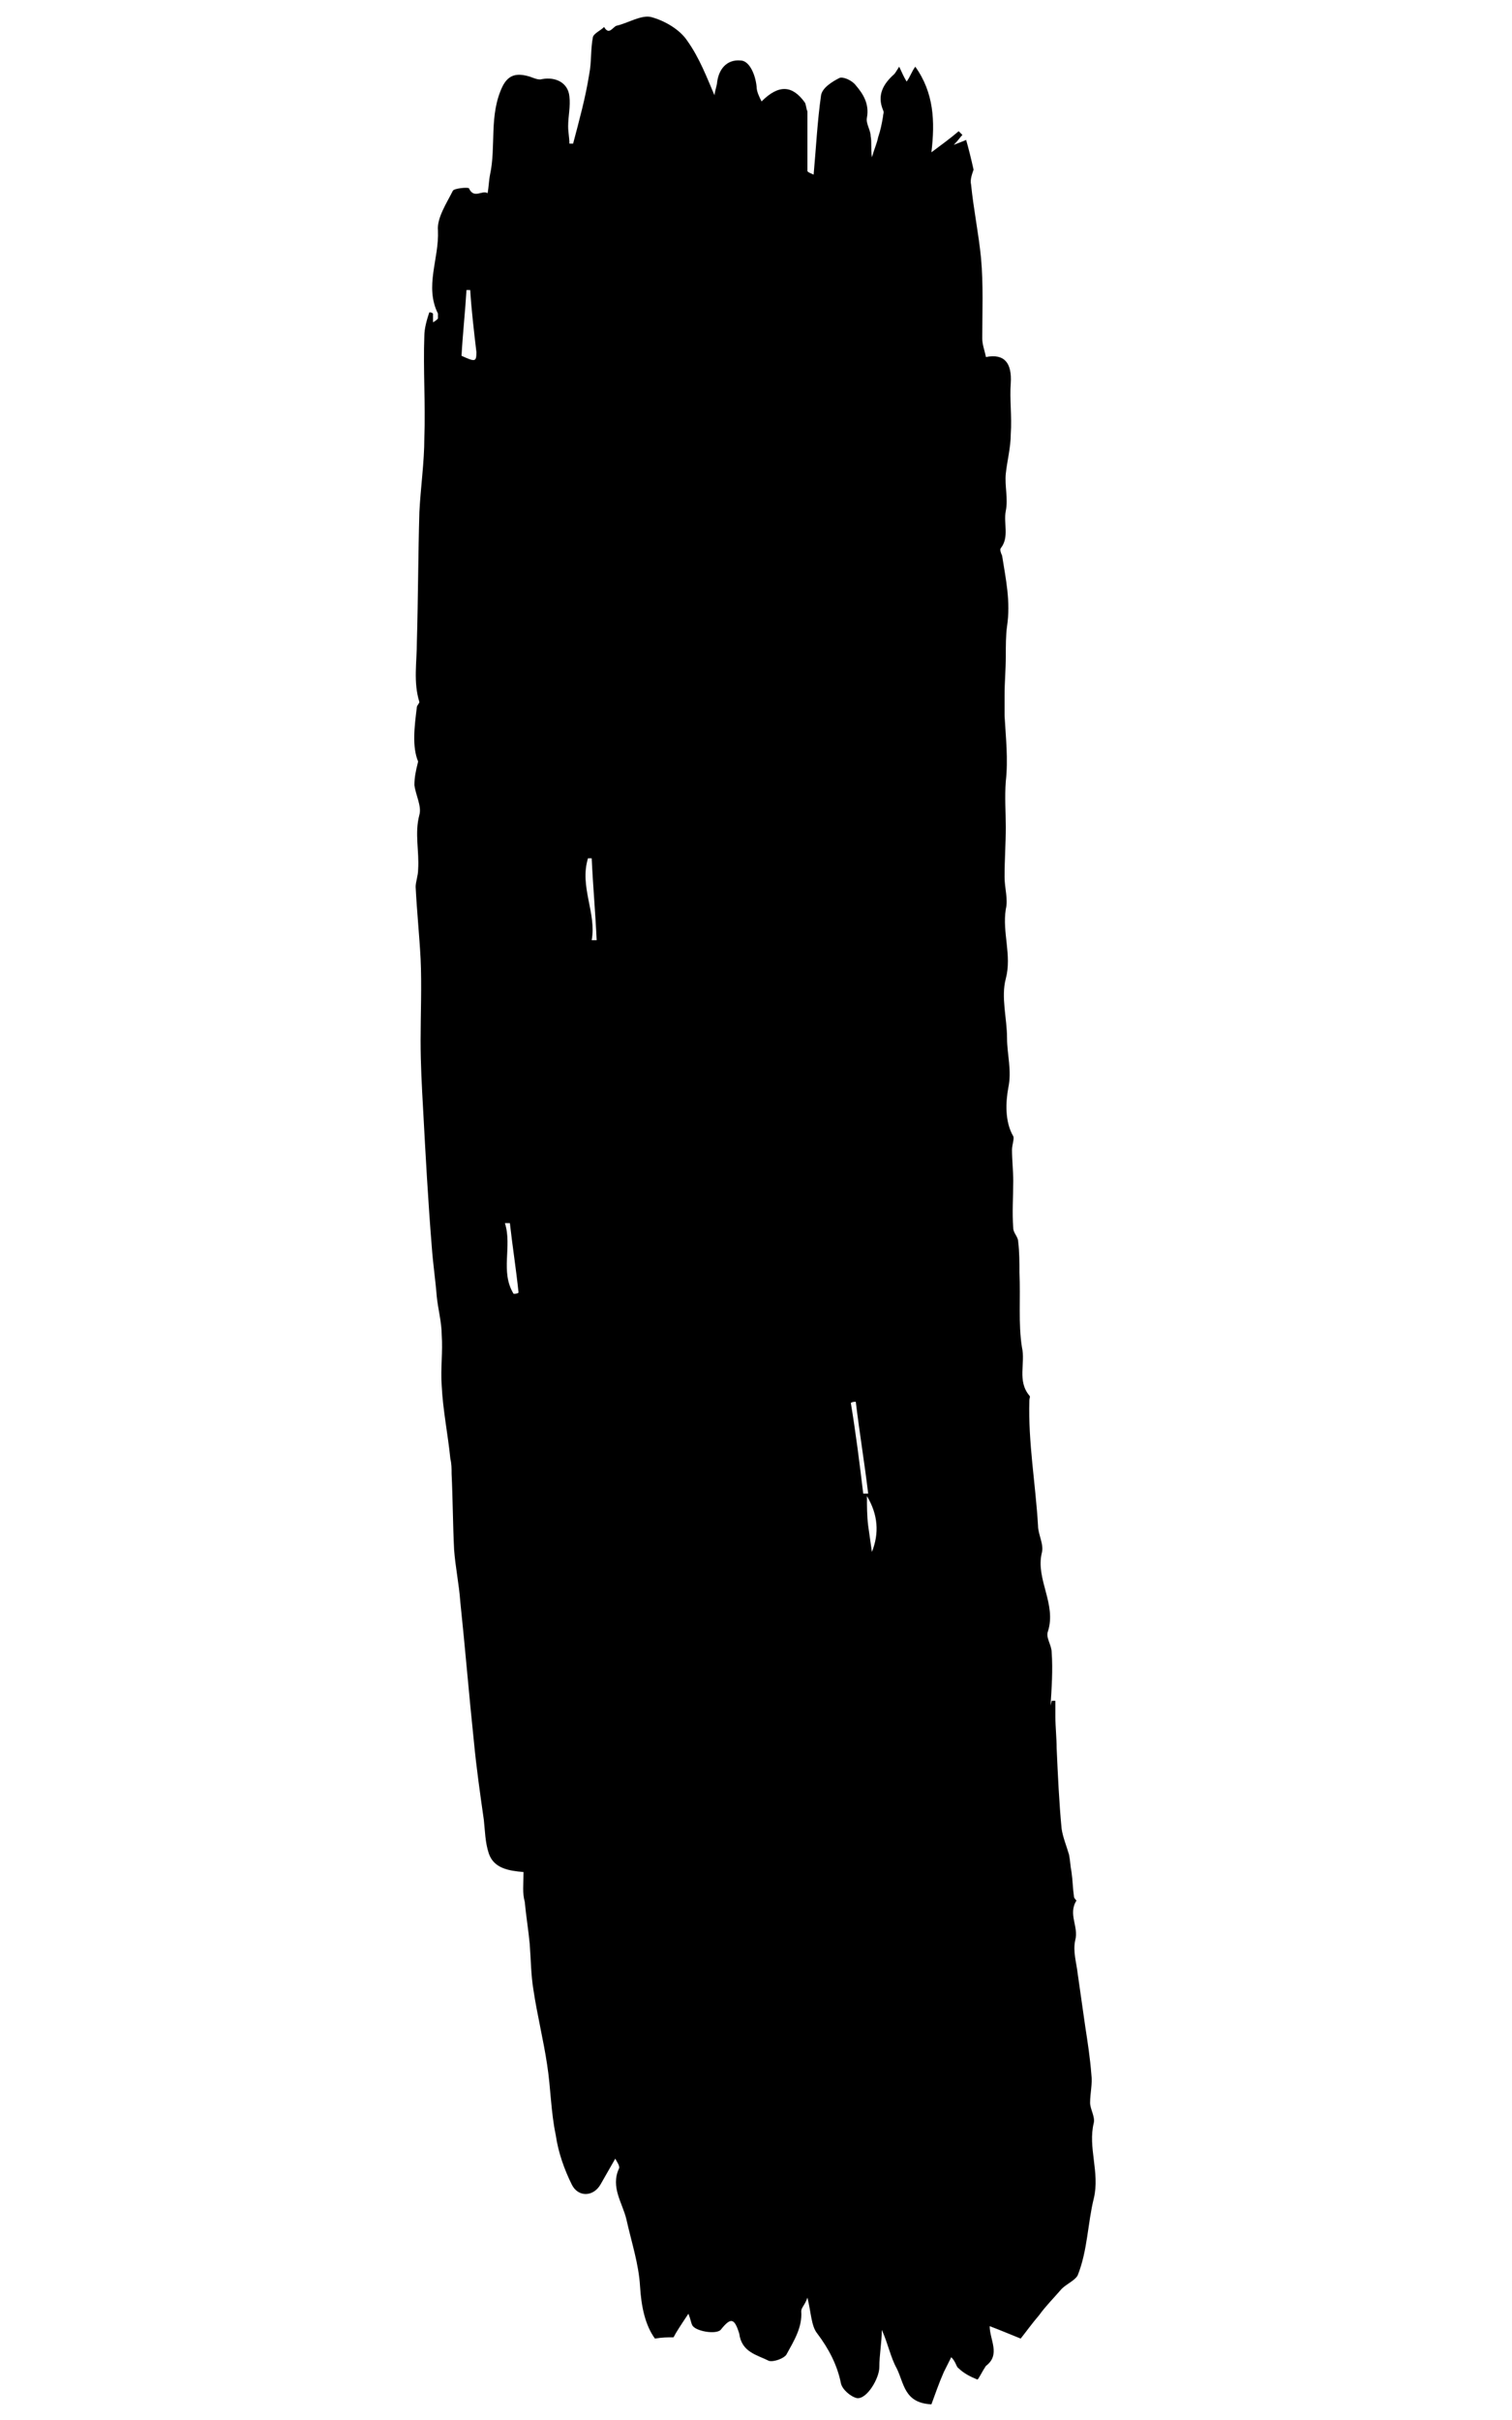 <svg xmlns="http://www.w3.org/2000/svg" xmlns:xlink="http://www.w3.org/1999/xlink" width="500" zoomAndPan="magnify" viewBox="0 0 375 600" height="800" preserveAspectRatio="xMidYMid meet" version="1.0"><defs><clipPath id="id1"><path d="M 102 4 L 272 4 L 272 596.113 L 102 596.113 Z M 102 4 " clip-rule="nonzero"/></clipPath></defs><g clip-path="url(#id1)"><path fill="#000000" d="M 129.84 464.141 C 126.148 463.832 122.461 463.219 121.23 459.527 C 120.309 456.758 120.309 453.988 120 451.219 C 119.078 444.762 118.156 438.301 117.539 431.84 C 116.309 420.148 115.387 408.766 114.156 397.078 C 113.852 392.77 112.926 388.465 112.621 384.156 C 112.312 378.004 112.312 371.852 112.004 365.391 C 112.004 364.16 112.004 362.93 111.699 361.699 C 111.082 355.547 109.852 349.703 109.547 343.551 C 109.238 339.242 109.852 335.242 109.547 330.938 C 109.547 327.859 108.621 324.477 108.316 321.398 C 108.008 317.398 107.395 313.402 107.086 309.094 C 106.164 297.711 105.547 286.328 104.934 274.945 C 104.625 269.41 104.316 263.871 104.316 258.027 C 104.316 251.258 104.625 244.492 104.316 237.723 C 104.012 231.879 103.395 226.035 103.086 219.879 C 103.086 218.648 103.703 217.113 103.703 215.574 C 104.012 210.961 102.781 206.652 104.012 202.039 C 104.625 199.887 103.086 197.117 102.781 194.656 C 102.781 192.809 103.086 191.27 103.703 188.809 C 102.164 185.117 102.781 180.195 103.395 175.273 C 103.395 174.965 104.012 174.352 104.012 174.043 C 102.473 169.121 103.395 164.199 103.395 158.969 C 103.703 148.203 103.703 137.742 104.012 126.977 C 104.316 120.824 105.242 114.672 105.242 108.52 C 105.547 100.211 104.934 91.598 105.242 83.293 C 105.242 81.445 105.855 79.293 106.469 77.445 C 106.777 77.445 107.086 77.445 107.395 77.754 C 107.395 78.371 107.395 78.984 107.395 79.91 C 108.008 79.602 108.316 79.293 108.621 78.984 C 108.621 78.68 108.621 78.062 108.621 77.754 C 105.242 70.988 108.93 64.219 108.621 57.145 C 108.316 54.066 110.773 50.375 112.312 47.301 C 112.621 46.684 116.004 46.375 116.309 46.684 C 117.539 49.453 119.691 46.992 120.922 47.914 C 121.23 46.375 121.23 44.84 121.539 43.301 C 123.074 36.223 121.23 28.535 124.613 21.457 C 126.148 18.383 128.301 18.074 131.379 18.996 C 132.301 19.305 133.531 19.922 134.453 19.613 C 137.836 18.996 140.91 20.535 141.219 23.918 C 141.523 26.379 140.91 28.84 140.91 31.301 C 140.91 32.84 141.219 34.07 141.219 35.609 C 141.523 35.609 141.832 35.609 142.141 35.609 C 143.676 29.766 145.215 24.227 146.137 18.383 C 146.75 15.305 146.445 12.23 147.059 9.152 C 147.367 8.23 148.902 7.613 149.828 6.691 C 151.059 8.844 151.98 6.691 152.902 6.383 C 155.668 5.77 159.051 3.617 161.512 4.23 C 164.895 5.152 168.582 7.309 170.43 10.074 C 173.504 14.383 175.348 19.305 177.195 23.613 C 177.195 23.305 177.5 22.074 177.809 20.844 C 178.117 17.152 180.27 14.691 183.652 14.996 C 185.805 14.996 187.34 18.383 187.648 21.457 C 187.648 22.688 188.262 23.918 188.879 25.148 C 193.184 20.844 196.566 21.148 199.641 25.457 C 199.949 26.074 199.949 26.996 200.254 27.609 C 200.254 29.148 200.254 30.379 200.254 31.918 C 200.254 35.301 200.254 38.992 200.254 42.379 C 200.254 42.684 201.18 42.992 201.793 43.301 C 202.406 36.531 202.715 30.07 203.637 23.613 C 203.945 21.766 206.406 20.227 208.25 19.305 C 209.172 18.996 211.324 19.918 212.246 21.152 C 214.094 23.305 215.629 25.766 215.016 29.148 C 214.707 30.688 215.938 32.227 215.938 33.762 C 216.246 35.301 215.938 36.84 216.246 38.992 C 216.859 36.84 217.477 35.609 217.781 34.07 C 218.398 32.227 218.703 30.688 219.012 28.84 C 219.012 28.227 219.32 27.918 219.012 27.305 C 217.477 23.613 219.012 20.844 221.781 18.383 C 222.086 18.074 222.395 17.457 223.012 16.535 C 223.625 17.766 223.934 18.688 224.855 20.227 C 225.777 18.996 226.086 17.766 227.008 16.535 C 231.621 22.996 231.926 30.07 231.004 37.762 C 233.465 35.918 235.617 34.379 237.77 32.531 C 238.078 32.84 238.383 33.148 238.691 33.457 C 238.078 34.07 237.77 34.688 236.539 35.918 C 238.078 35.301 239 34.992 239.613 34.688 C 240.23 36.84 240.844 39.301 241.461 42.07 C 241.152 42.992 240.535 44.531 240.844 45.762 C 241.461 51.914 242.688 57.758 243.305 63.91 C 243.918 70.68 243.613 77.445 243.613 83.906 C 243.613 85.445 244.227 86.984 244.535 88.523 C 249.148 87.598 250.992 90.059 250.684 94.98 C 250.375 98.98 250.992 103.289 250.684 107.594 C 250.684 110.98 249.762 114.363 249.453 117.438 C 249.148 120.516 250.07 123.594 249.453 126.668 C 248.84 129.746 250.375 133.129 248.223 135.898 C 247.918 136.203 248.223 137.129 248.531 137.742 C 249.453 143.59 250.684 149.125 249.762 155.277 C 249.453 157.43 249.453 160.199 249.453 162.66 C 249.453 166.047 249.148 169.121 249.148 172.504 C 249.148 174.043 249.148 175.891 249.148 177.426 C 249.453 182.965 250.07 188.195 249.453 193.73 C 249.148 197.73 249.453 201.422 249.453 205.113 C 249.453 209.113 249.148 213.113 249.148 217.418 C 249.148 220.188 250.07 222.957 249.453 225.418 C 248.531 231.262 250.992 236.801 249.453 242.645 C 248.223 247.262 249.762 252.488 249.762 257.414 C 249.762 261.41 250.992 265.41 250.07 269.719 C 249.453 273.102 249.148 278.023 251.301 281.715 C 251.605 282.332 250.992 283.867 250.992 285.098 C 250.992 287.559 251.301 290.328 251.301 292.789 C 251.301 296.789 250.992 300.48 251.301 304.48 C 251.301 305.711 252.527 306.633 252.527 307.863 C 252.836 310.324 252.836 313.094 252.836 315.555 C 253.145 321.707 252.527 328.168 253.453 334.012 C 254.375 338.012 252.223 342.32 255.297 346.012 C 255.605 346.316 255.297 346.625 255.297 347.242 C 254.988 357.699 256.836 367.852 257.449 378.312 C 257.449 380.465 258.988 382.926 258.371 385.078 C 256.836 391.539 262.062 397.691 259.91 404.461 C 259.293 406 260.832 407.844 260.832 409.691 C 261.141 413.996 260.832 418.613 260.523 423.227 C 260.523 422.609 260.832 421.996 260.832 421.688 C 261.141 421.688 261.445 421.688 261.754 421.688 C 261.754 422.918 261.754 424.457 261.754 425.688 C 261.754 428.148 262.062 430.918 262.062 433.379 C 262.367 440.145 262.676 446.914 263.293 453.375 C 263.598 455.527 264.52 457.68 265.137 459.836 C 265.445 461.371 265.445 462.602 265.75 464.141 C 266.059 466.293 266.059 468.141 266.367 470.293 C 266.367 470.602 266.98 471.215 266.98 471.215 C 264.828 474.602 267.598 477.676 266.672 481.062 C 266.059 483.828 266.98 486.598 267.289 489.367 C 267.902 493.672 268.52 497.98 269.133 502.289 C 269.75 506.285 270.363 510.285 270.672 514.285 C 270.98 516.746 270.363 518.898 270.363 521.359 C 270.363 522.898 271.594 524.746 271.285 526.281 C 269.75 532.434 272.824 538.59 271.285 545.047 C 269.75 551.199 269.75 557.969 267.289 564.121 C 266.672 565.352 264.52 566.273 263.293 567.504 C 261.445 569.66 259.293 571.812 257.758 573.965 C 255.91 576.121 254.375 578.273 253.145 579.812 C 250.07 578.582 247.918 577.656 245.457 576.734 C 245.457 580.117 248.223 583.809 244.535 586.578 C 243.305 588.426 242.688 589.961 242.383 589.961 C 240.844 589.348 239 588.426 237.77 587.195 C 237.156 586.887 237.156 585.656 235.926 584.426 C 235.309 585.656 234.695 586.887 234.078 588.117 C 232.852 590.887 231.926 593.652 231.004 596.113 C 224.238 595.809 224.238 590.887 222.395 587.195 C 220.859 584.426 220.242 581.043 218.703 577.656 C 218.703 580.734 218.09 583.809 218.09 586.887 C 218.09 589.656 215.016 594.883 212.555 594.578 C 211.02 594.27 208.867 592.422 208.559 590.887 C 207.637 586.27 205.484 582.273 202.715 578.582 C 201.18 576.734 201.18 573.352 200.254 569.66 C 199.641 571.504 198.719 572.121 198.719 573.043 C 199.027 577.043 196.875 580.426 195.027 583.809 C 194.414 584.734 191.953 585.656 190.723 585.348 C 187.648 583.809 183.957 583.195 183.344 578.582 C 182.113 574.582 181.191 574.582 178.73 577.656 C 177.5 578.887 172.273 577.965 171.66 576.426 C 171.352 575.812 171.352 575.195 170.734 573.656 C 168.891 576.426 167.66 578.273 167.047 579.504 C 165.508 579.504 164.277 579.504 162.434 579.812 C 159.973 576.426 159.051 571.812 158.742 566.891 C 158.438 561.352 156.59 555.816 155.363 550.277 C 154.438 546.277 151.363 542.281 153.516 537.664 C 153.824 537.051 152.902 535.82 152.594 535.203 C 151.363 537.359 150.133 539.512 148.902 541.664 C 147.059 544.742 143.371 544.742 141.832 541.664 C 139.988 537.973 138.449 533.664 137.836 529.359 C 136.605 523.516 136.605 517.668 135.684 511.824 C 134.758 505.672 133.223 499.52 132.301 493.367 C 131.684 489.676 131.684 485.984 131.379 481.984 C 131.07 478.602 130.453 474.906 130.148 471.523 C 129.531 469.371 129.84 467.219 129.84 464.141 Z M 116.617 71.91 C 116.309 71.91 116.004 71.91 115.695 71.91 C 115.387 77.141 114.773 82.676 114.465 88.215 C 117.848 89.754 118.156 89.754 118.156 87.293 C 117.539 82.062 116.926 76.832 116.617 71.91 Z M 214.094 370.312 C 214.398 370.312 215.016 370.312 215.324 370.312 C 214.398 362.621 213.172 355.238 212.246 347.547 C 211.941 347.547 211.324 347.547 211.02 347.855 C 212.246 355.238 213.172 362.621 214.094 370.312 Z M 127.379 320.785 C 127.688 320.785 128.301 320.785 128.609 320.477 C 127.996 314.633 127.074 308.785 126.457 303.25 C 126.148 303.25 125.844 303.25 125.227 303.25 C 127.074 309.094 123.996 315.246 127.379 320.785 Z M 146.75 233.109 C 147.059 233.109 147.676 233.109 147.98 233.109 C 147.676 226.34 147.059 219.574 146.75 212.805 C 146.445 212.805 146.137 212.805 145.828 212.805 C 143.676 219.879 147.98 226.34 146.75 233.109 Z M 215.016 370.93 C 215.016 373.391 215.016 375.852 215.324 378.312 C 215.629 380.465 215.938 382.617 216.246 384.773 C 218.09 380.156 217.781 375.543 215.016 370.93 Z M 215.016 370.93 " fill-opacity="1" fill-rule="nonzero"/></g></svg>